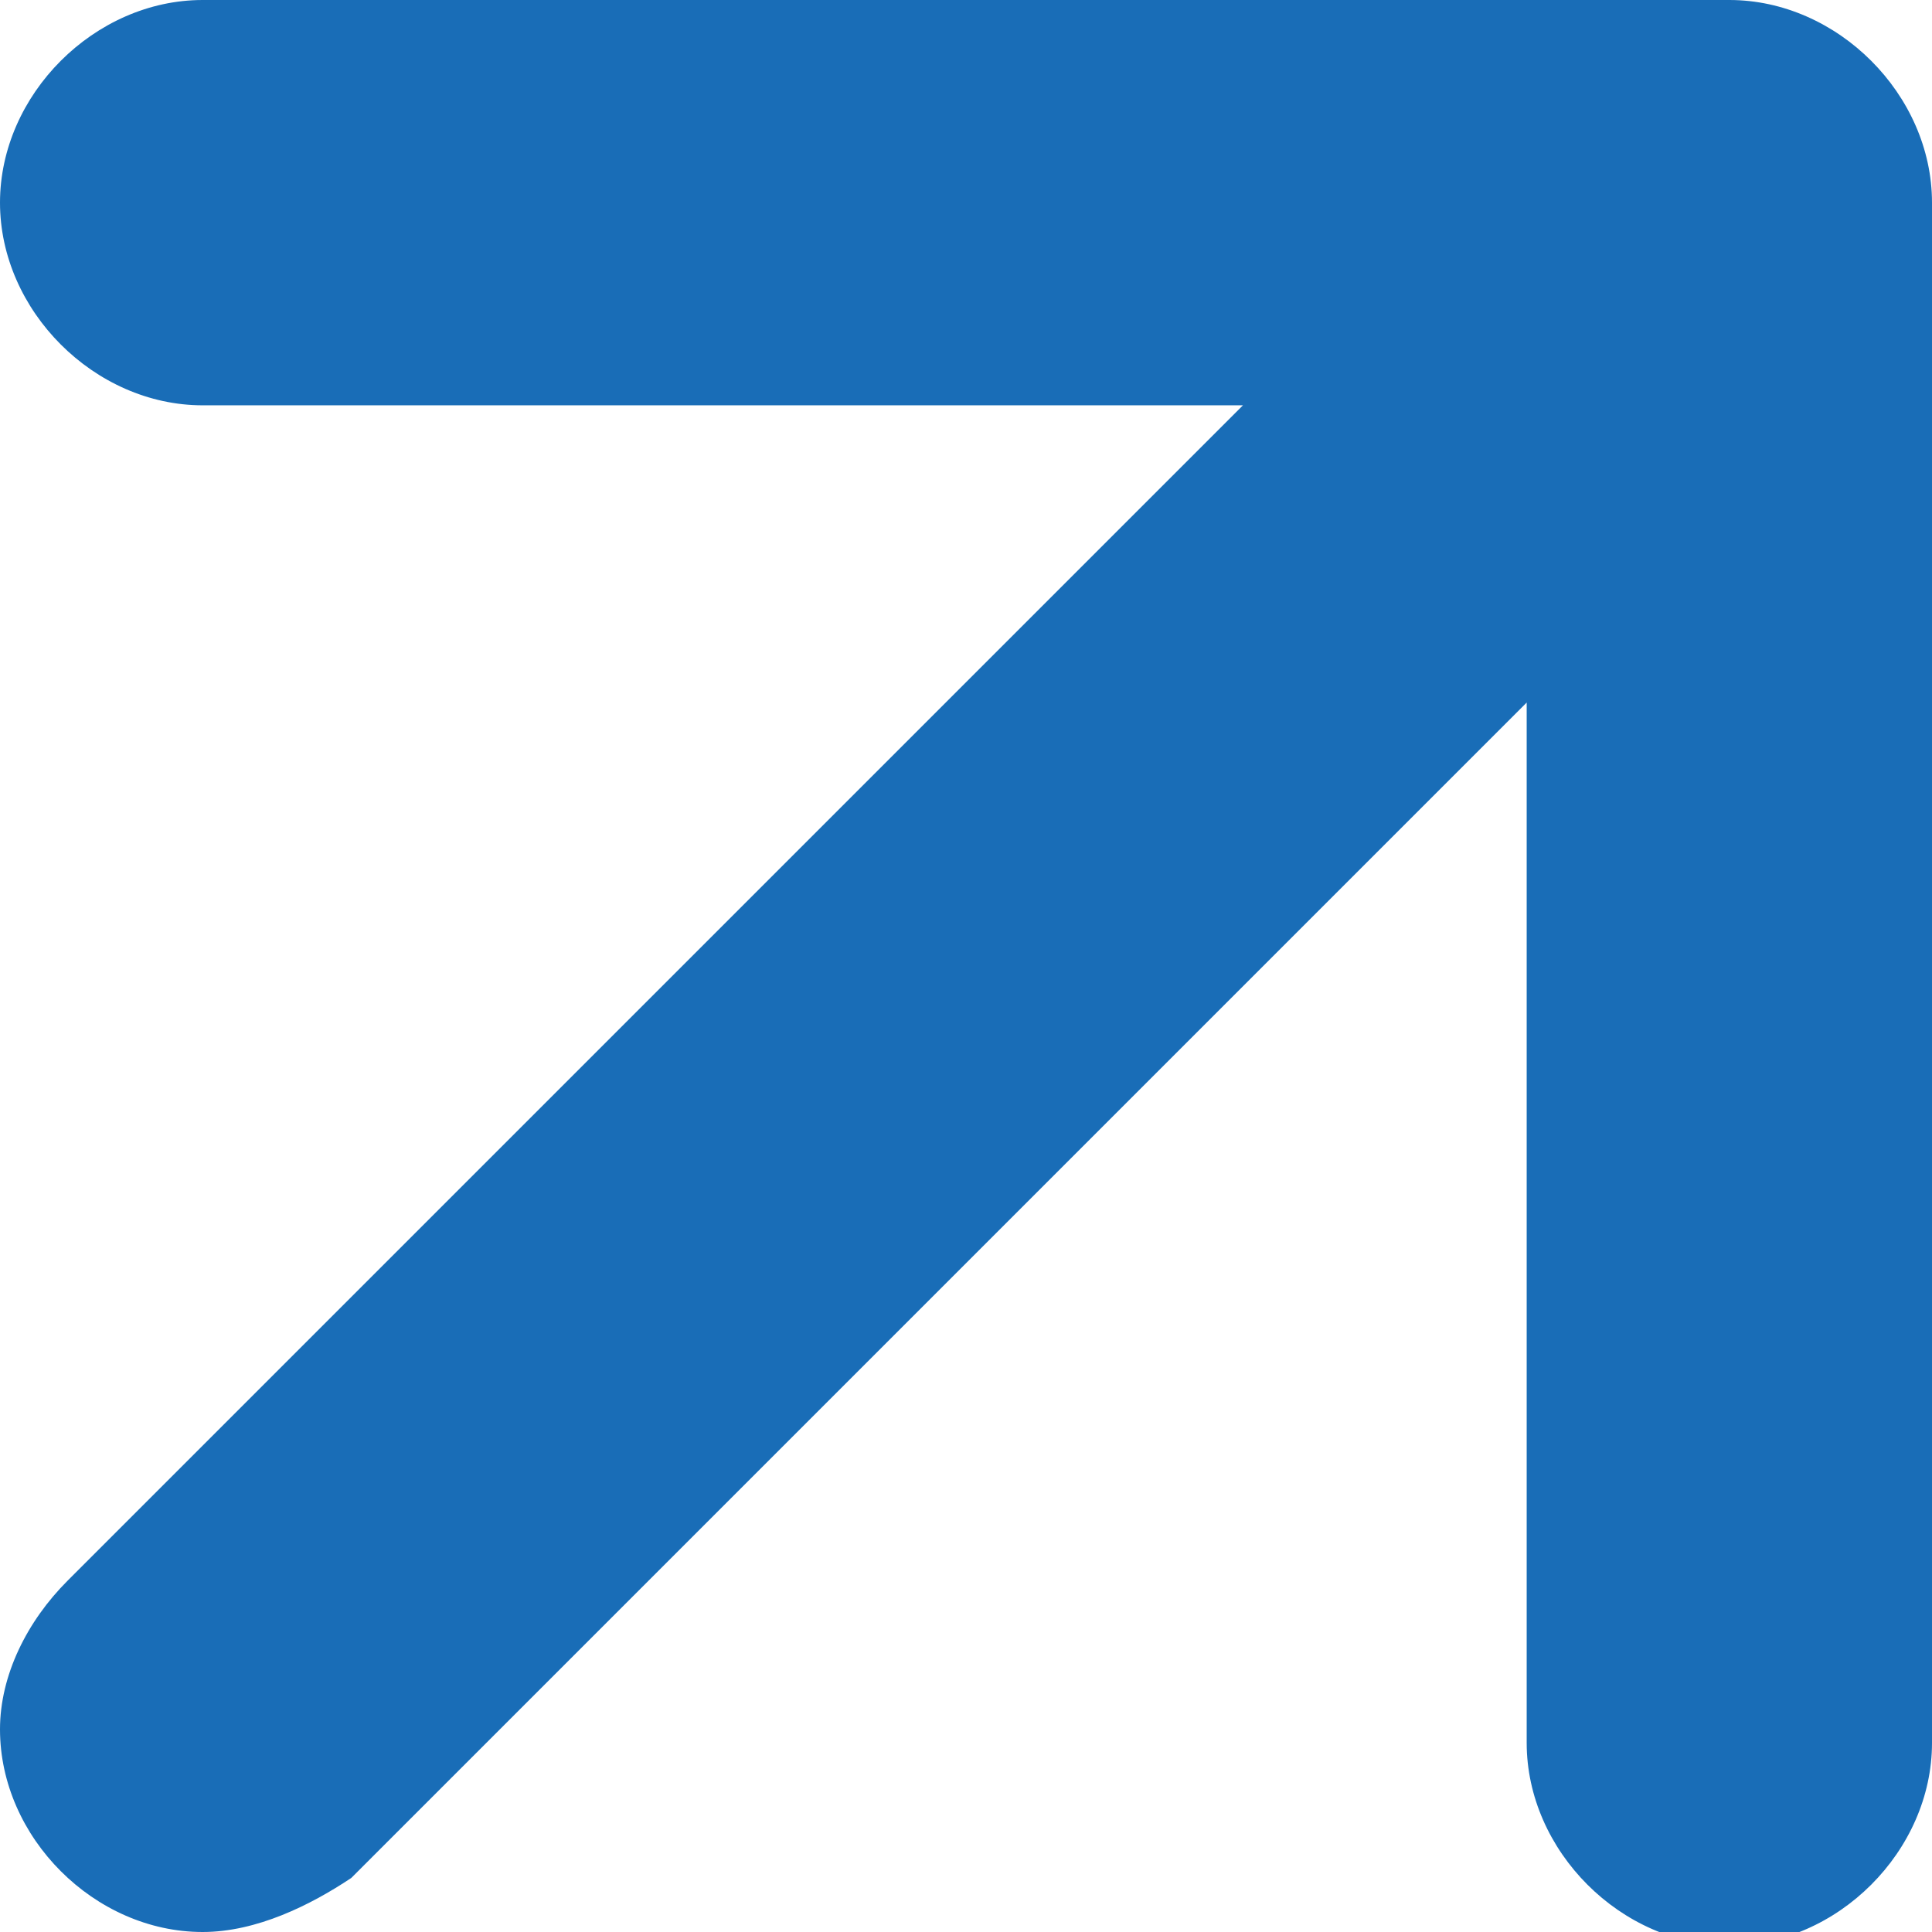 <svg version="1.1" xmlns="http://www.w3.org/2000/svg" x="0" y="0" viewBox="0 0 14.3 14.3" xml:space="preserve"><path d="M12.8 0H1.5C.7 0 0 .7 0 1.5S.7 3 1.5 3h7.7L.5 11.7c-.3.3-.5.7-.5 1.1 0 .8.7 1.5 1.5 1.5.4 0 .8-.2 1.1-.4l8.7-8.7v7.7c0 .8.7 1.5 1.5 1.5s1.5-.7 1.5-1.5V1.5c0-.8-.7-1.5-1.5-1.5z" fill="#196db7"/></svg>